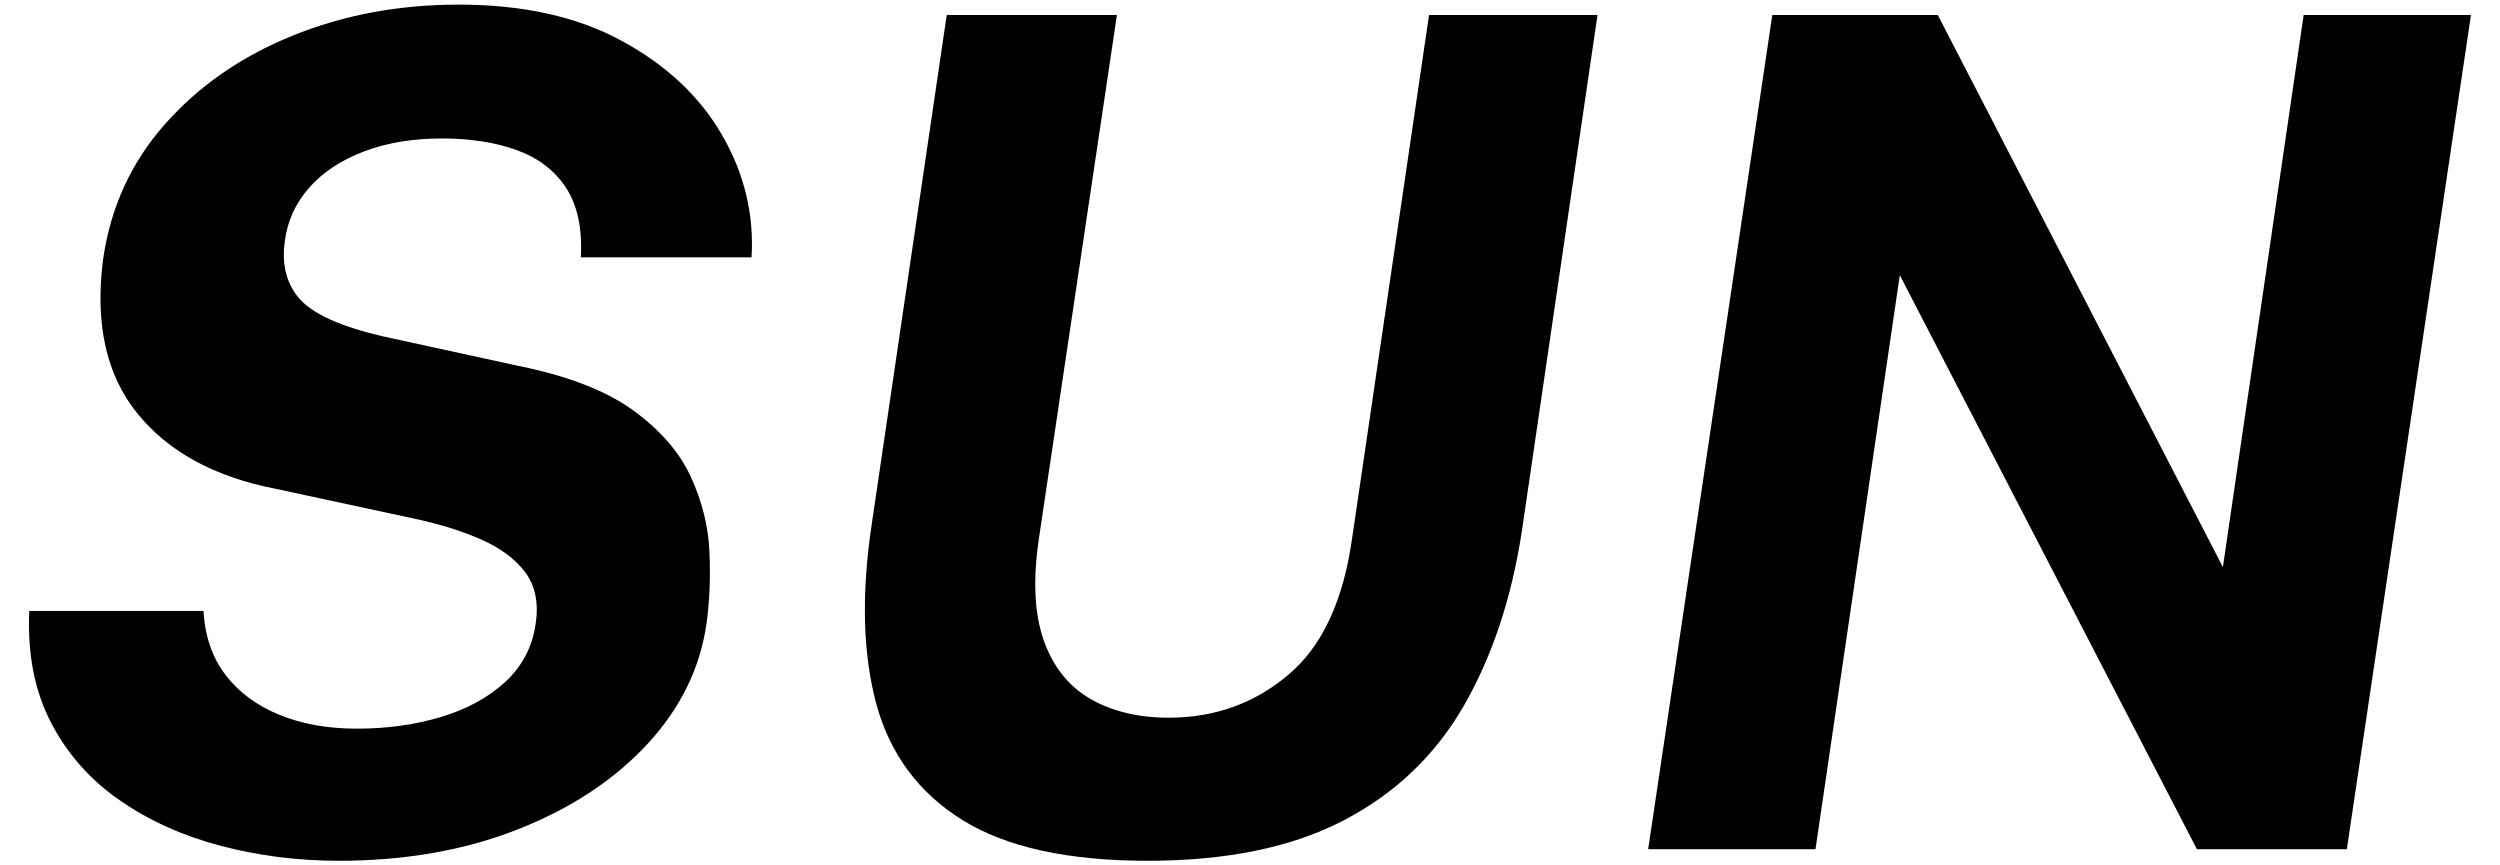 <?xml version="1.0" encoding="UTF-8"?>
<svg id="Layer_2" data-name="Layer 2" xmlns="http://www.w3.org/2000/svg" viewBox="0 0 26 9">
  <g id="_レイヤー_1" data-name="レイヤー 1">
    <g>
      <g>
        <path d="M3.522,8.952c-.424,0-.834-.052-1.229-.156-.393-.104-.744-.262-1.049-.474-.307-.212-.545-.482-.715-.81-.17-.328-.244-.714-.225-1.158h1.812c.016.264.092.486.23.666s.324.318.559.414.502.144.807.144c.312,0,.602-.04.869-.12.27-.08.492-.201.67-.363.178-.162.285-.365.32-.609.033-.22-.006-.4-.113-.54-.107-.14-.264-.254-.469-.342-.203-.088-.439-.16-.707-.216l-1.422-.306c-.633-.124-1.109-.385-1.432-.783-.322-.398-.441-.929-.357-1.593.076-.544.291-1.015.643-1.413s.793-.705,1.326-.921c.531-.216,1.107-.324,1.729-.324.672,0,1.238.126,1.699.378.463.252.811.578,1.041.978.232.4.334.824.307,1.272h-1.775c.016-.304-.037-.546-.156-.726-.119-.18-.291-.31-.514-.39-.221-.08-.48-.12-.777-.12-.303,0-.572.045-.809.135-.236.09-.426.215-.568.375-.141.16-.227.344-.254.552-.037.252.018.456.158.612.143.156.43.284.861.384l1.404.306c.516.104.914.258,1.197.462.281.204.482.434.6.69s.184.517.195.783c.012.266.002.511-.029.735-.064.468-.27.889-.615,1.263-.348.375-.795.67-1.348.888s-1.174.327-1.865.327Z"/>
        <path d="M11.934,8.952c-.828,0-1.469-.141-1.924-.423-.453-.282-.752-.683-.895-1.203-.141-.52-.158-1.14-.051-1.86L9.846.156h1.77l-.811,5.442c-.064.432-.047.785.049,1.059s.256.477.482.609c.227.132.5.198.818.198.477,0,.891-.148,1.242-.444.354-.296.574-.77.666-1.422L14.862.156h1.752l-.787,5.37c-.107.7-.311,1.307-.607,1.821-.299.514-.715.91-1.252,1.188-.535.278-1.213.417-2.033.417Z"/>
        <path d="M17.141,8.832L18.432.156h1.721l2.965,5.742.84-5.742h1.74l-1.291,8.676h-1.559l-3.09-5.97-.877,5.97h-1.74Z"/>
      </g>
      <rect width="26" height="9" style="fill: none;"/>
    </g>
  </g>
</svg>